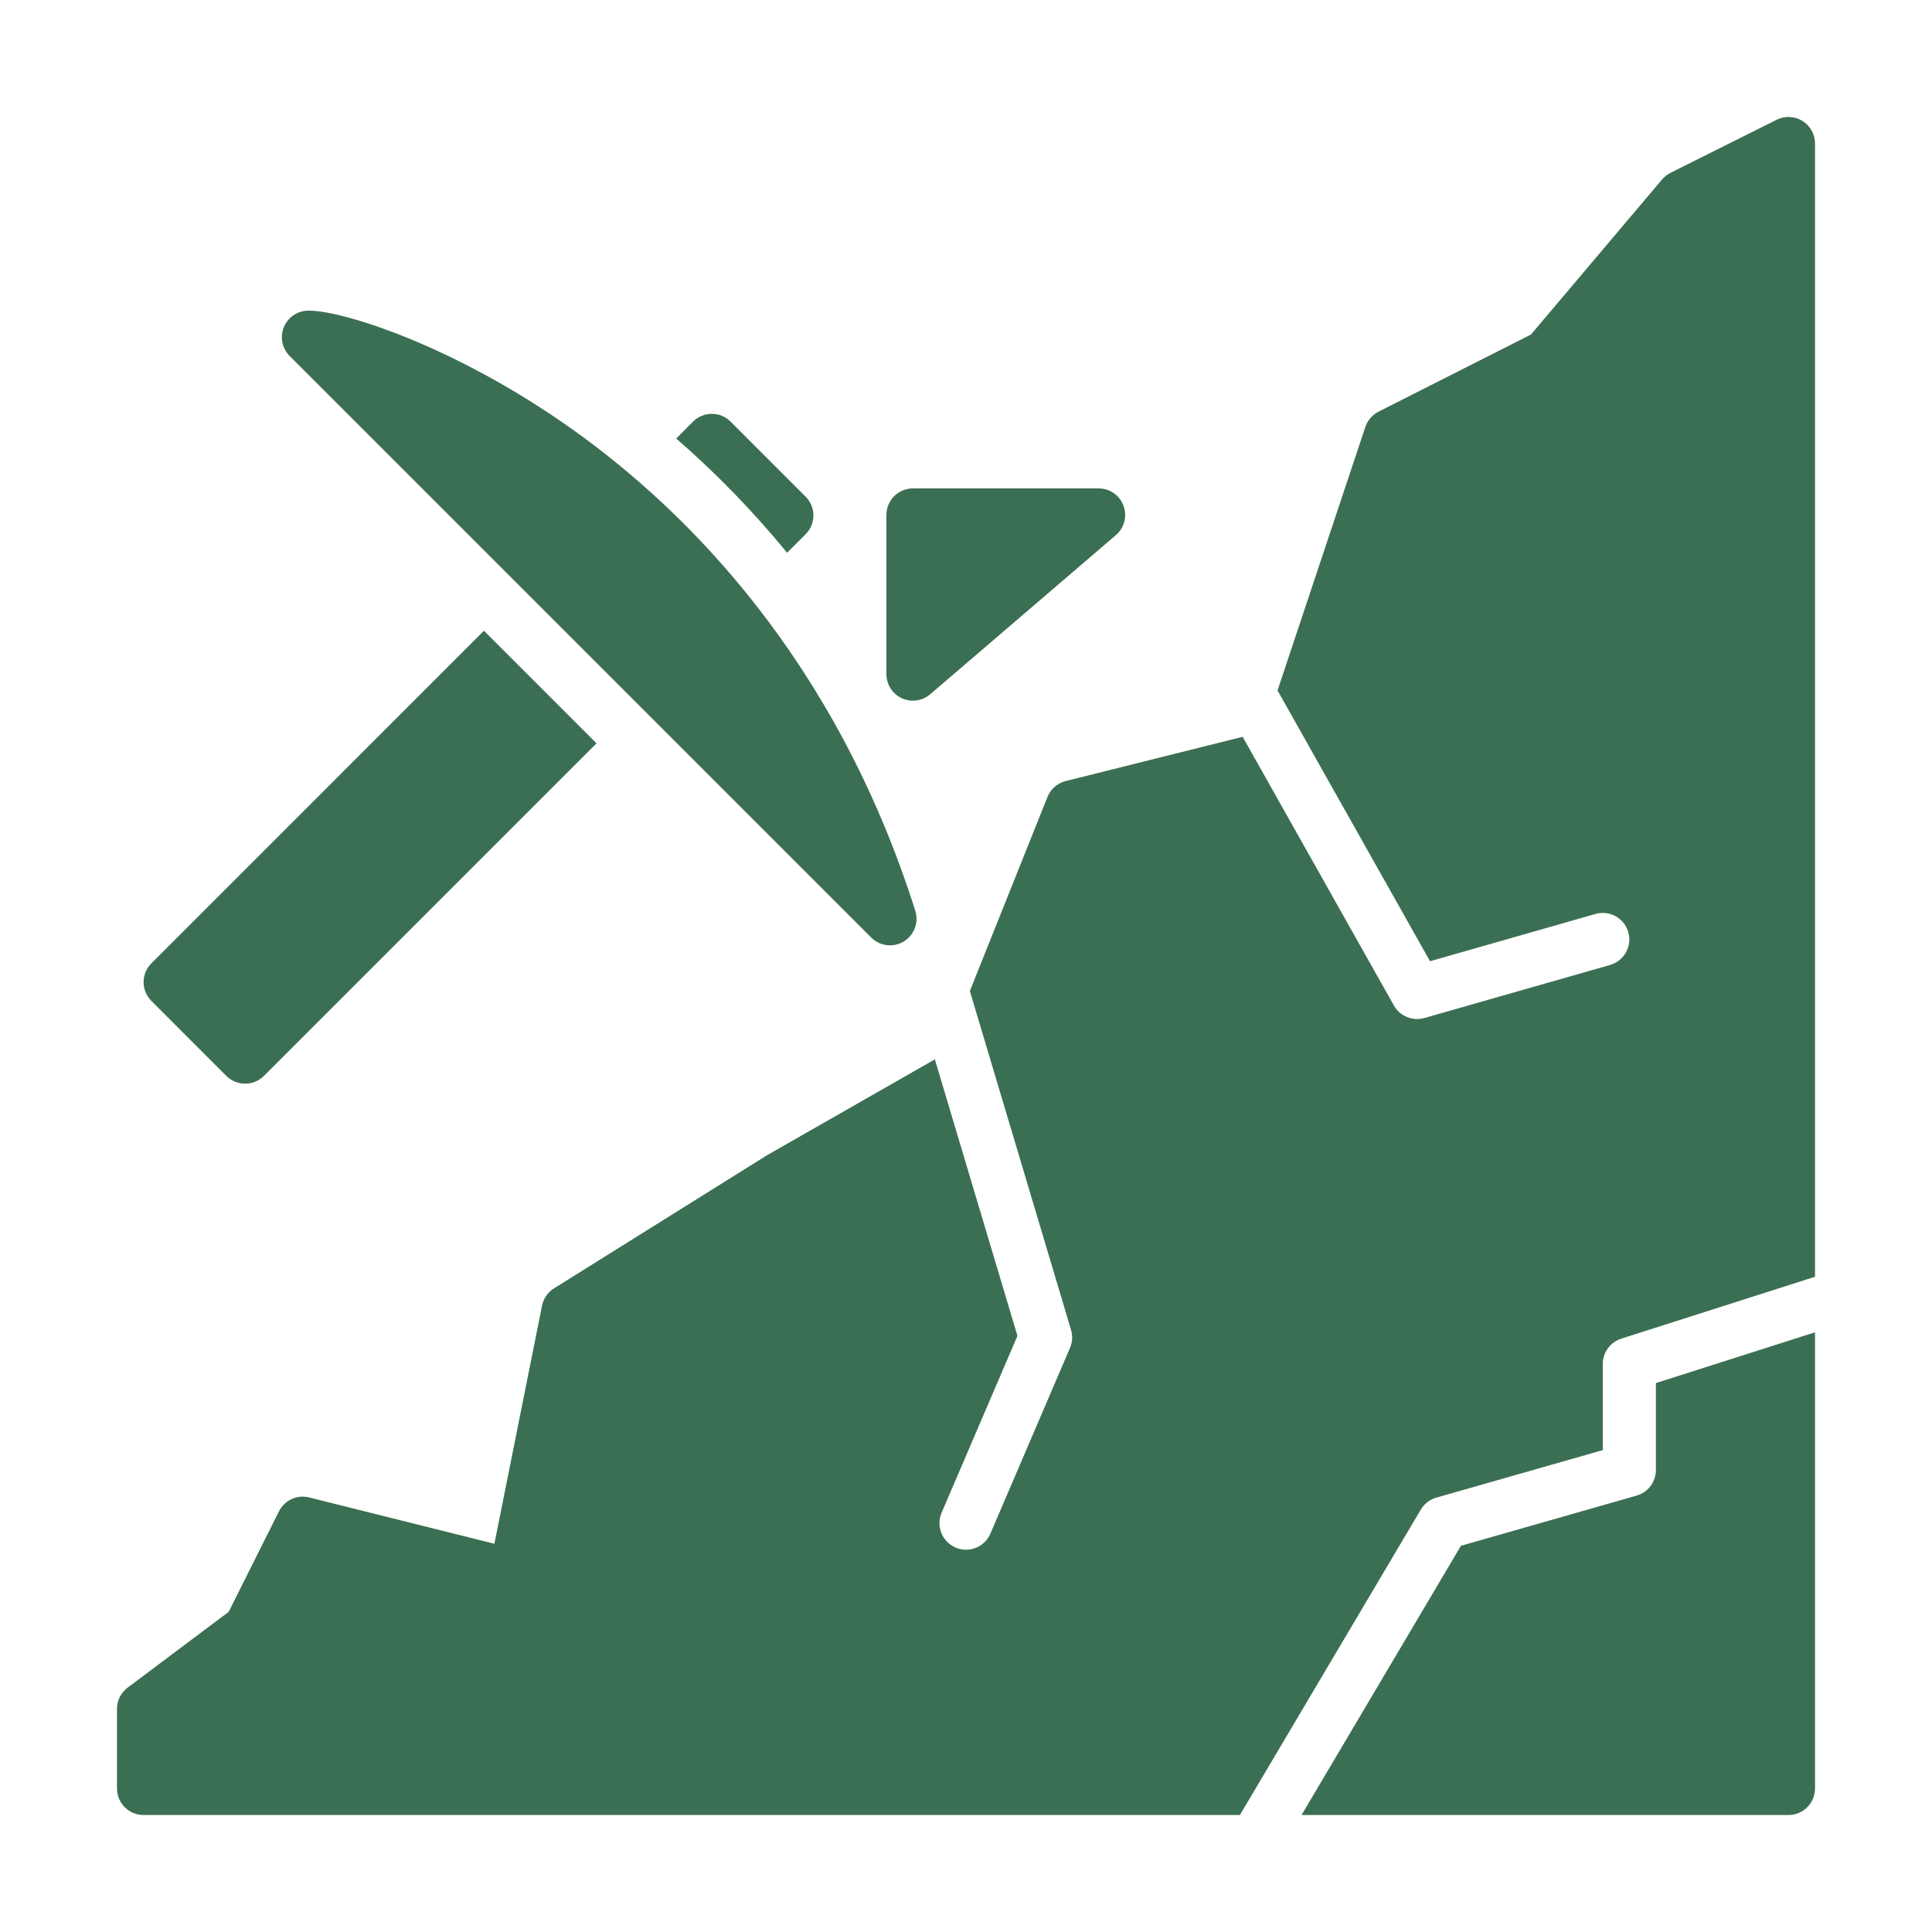 <svg width="40" height="40" viewBox="0 0 40 40" fill="none" xmlns="http://www.w3.org/2000/svg">
<path fill-rule="evenodd" clip-rule="evenodd" d="M37.029 37.578H26.947L30.247 32.004L33.884 30.965C34.12 30.898 34.283 30.682 34.283 30.437V28.635L37.578 27.584V37.029C37.578 37.332 37.332 37.578 37.029 37.578ZM25.671 37.578H2.971C2.668 37.578 2.422 37.332 2.422 37.029V35.381C2.422 35.208 2.503 35.045 2.642 34.941L4.735 33.371L5.776 31.29C5.891 31.06 6.15 30.94 6.4 31.003L10.236 31.962L11.222 27.033C11.251 26.885 11.341 26.755 11.469 26.675L15.864 23.928C15.87 23.925 15.876 23.921 15.882 23.917L19.355 21.933L21.065 27.657L19.495 31.319C19.376 31.598 19.505 31.921 19.784 32.04C19.854 32.071 19.928 32.085 20 32.085C20.213 32.085 20.416 31.96 20.505 31.752L22.153 27.907C22.204 27.788 22.211 27.656 22.174 27.532L20.08 20.518L21.687 16.5C21.753 16.336 21.893 16.214 22.064 16.171L25.728 15.255L28.858 20.816C28.957 20.994 29.143 21.098 29.338 21.098C29.389 21.098 29.439 21.092 29.489 21.077L33.334 19.979C33.626 19.895 33.795 19.591 33.712 19.299C33.628 19.008 33.324 18.839 33.033 18.922L29.607 19.901L26.45 14.295L28.268 8.84C28.314 8.702 28.412 8.589 28.541 8.523L31.697 6.926L34.412 3.715C34.46 3.658 34.519 3.612 34.586 3.578L36.783 2.48C36.953 2.394 37.156 2.404 37.318 2.504C37.48 2.604 37.578 2.781 37.578 2.971V26.434L33.559 27.718C33.335 27.793 33.184 28.003 33.184 28.24V30.023L29.737 31.007C29.603 31.046 29.488 31.133 29.417 31.253L25.671 37.578Z" fill="#3B6F53"/>
<path fill-rule="evenodd" clip-rule="evenodd" d="M18.901 14.507C18.823 14.507 18.745 14.49 18.671 14.456C18.477 14.367 18.352 14.172 18.352 13.957V10.661C18.352 10.358 18.598 10.112 18.901 10.112H22.746C22.976 10.112 23.182 10.255 23.261 10.471C23.341 10.686 23.278 10.929 23.104 11.078L19.259 14.374C19.157 14.461 19.029 14.507 18.901 14.507Z" fill="#3B6F53"/>
<path fill-rule="evenodd" clip-rule="evenodd" d="M18.427 19.572C18.285 19.572 18.144 19.517 18.038 19.411L5.997 7.37C5.842 7.215 5.794 6.983 5.874 6.779C5.955 6.575 6.149 6.439 6.368 6.432C7.031 6.41 9.407 7.14 11.894 8.92C14.201 10.571 17.297 13.635 18.95 18.857C19.026 19.098 18.928 19.36 18.712 19.492C18.623 19.546 18.525 19.572 18.427 19.572Z" fill="#3B6F53"/>
<path fill-rule="evenodd" clip-rule="evenodd" d="M5.076 22.436C4.935 22.436 4.794 22.383 4.687 22.276L3.134 20.722C3.031 20.619 2.973 20.479 2.973 20.333C2.973 20.188 3.031 20.048 3.134 19.945L10.019 13.059L12.35 15.39L5.464 22.276C5.357 22.383 5.216 22.436 5.076 22.436ZM14 9.079L14.349 8.729C14.564 8.515 14.912 8.515 15.126 8.729L16.68 10.283C16.894 10.497 16.894 10.845 16.68 11.06L16.296 11.444C15.601 10.596 14.836 9.805 14 9.079Z" fill="#3B6F53"/>
</svg>

